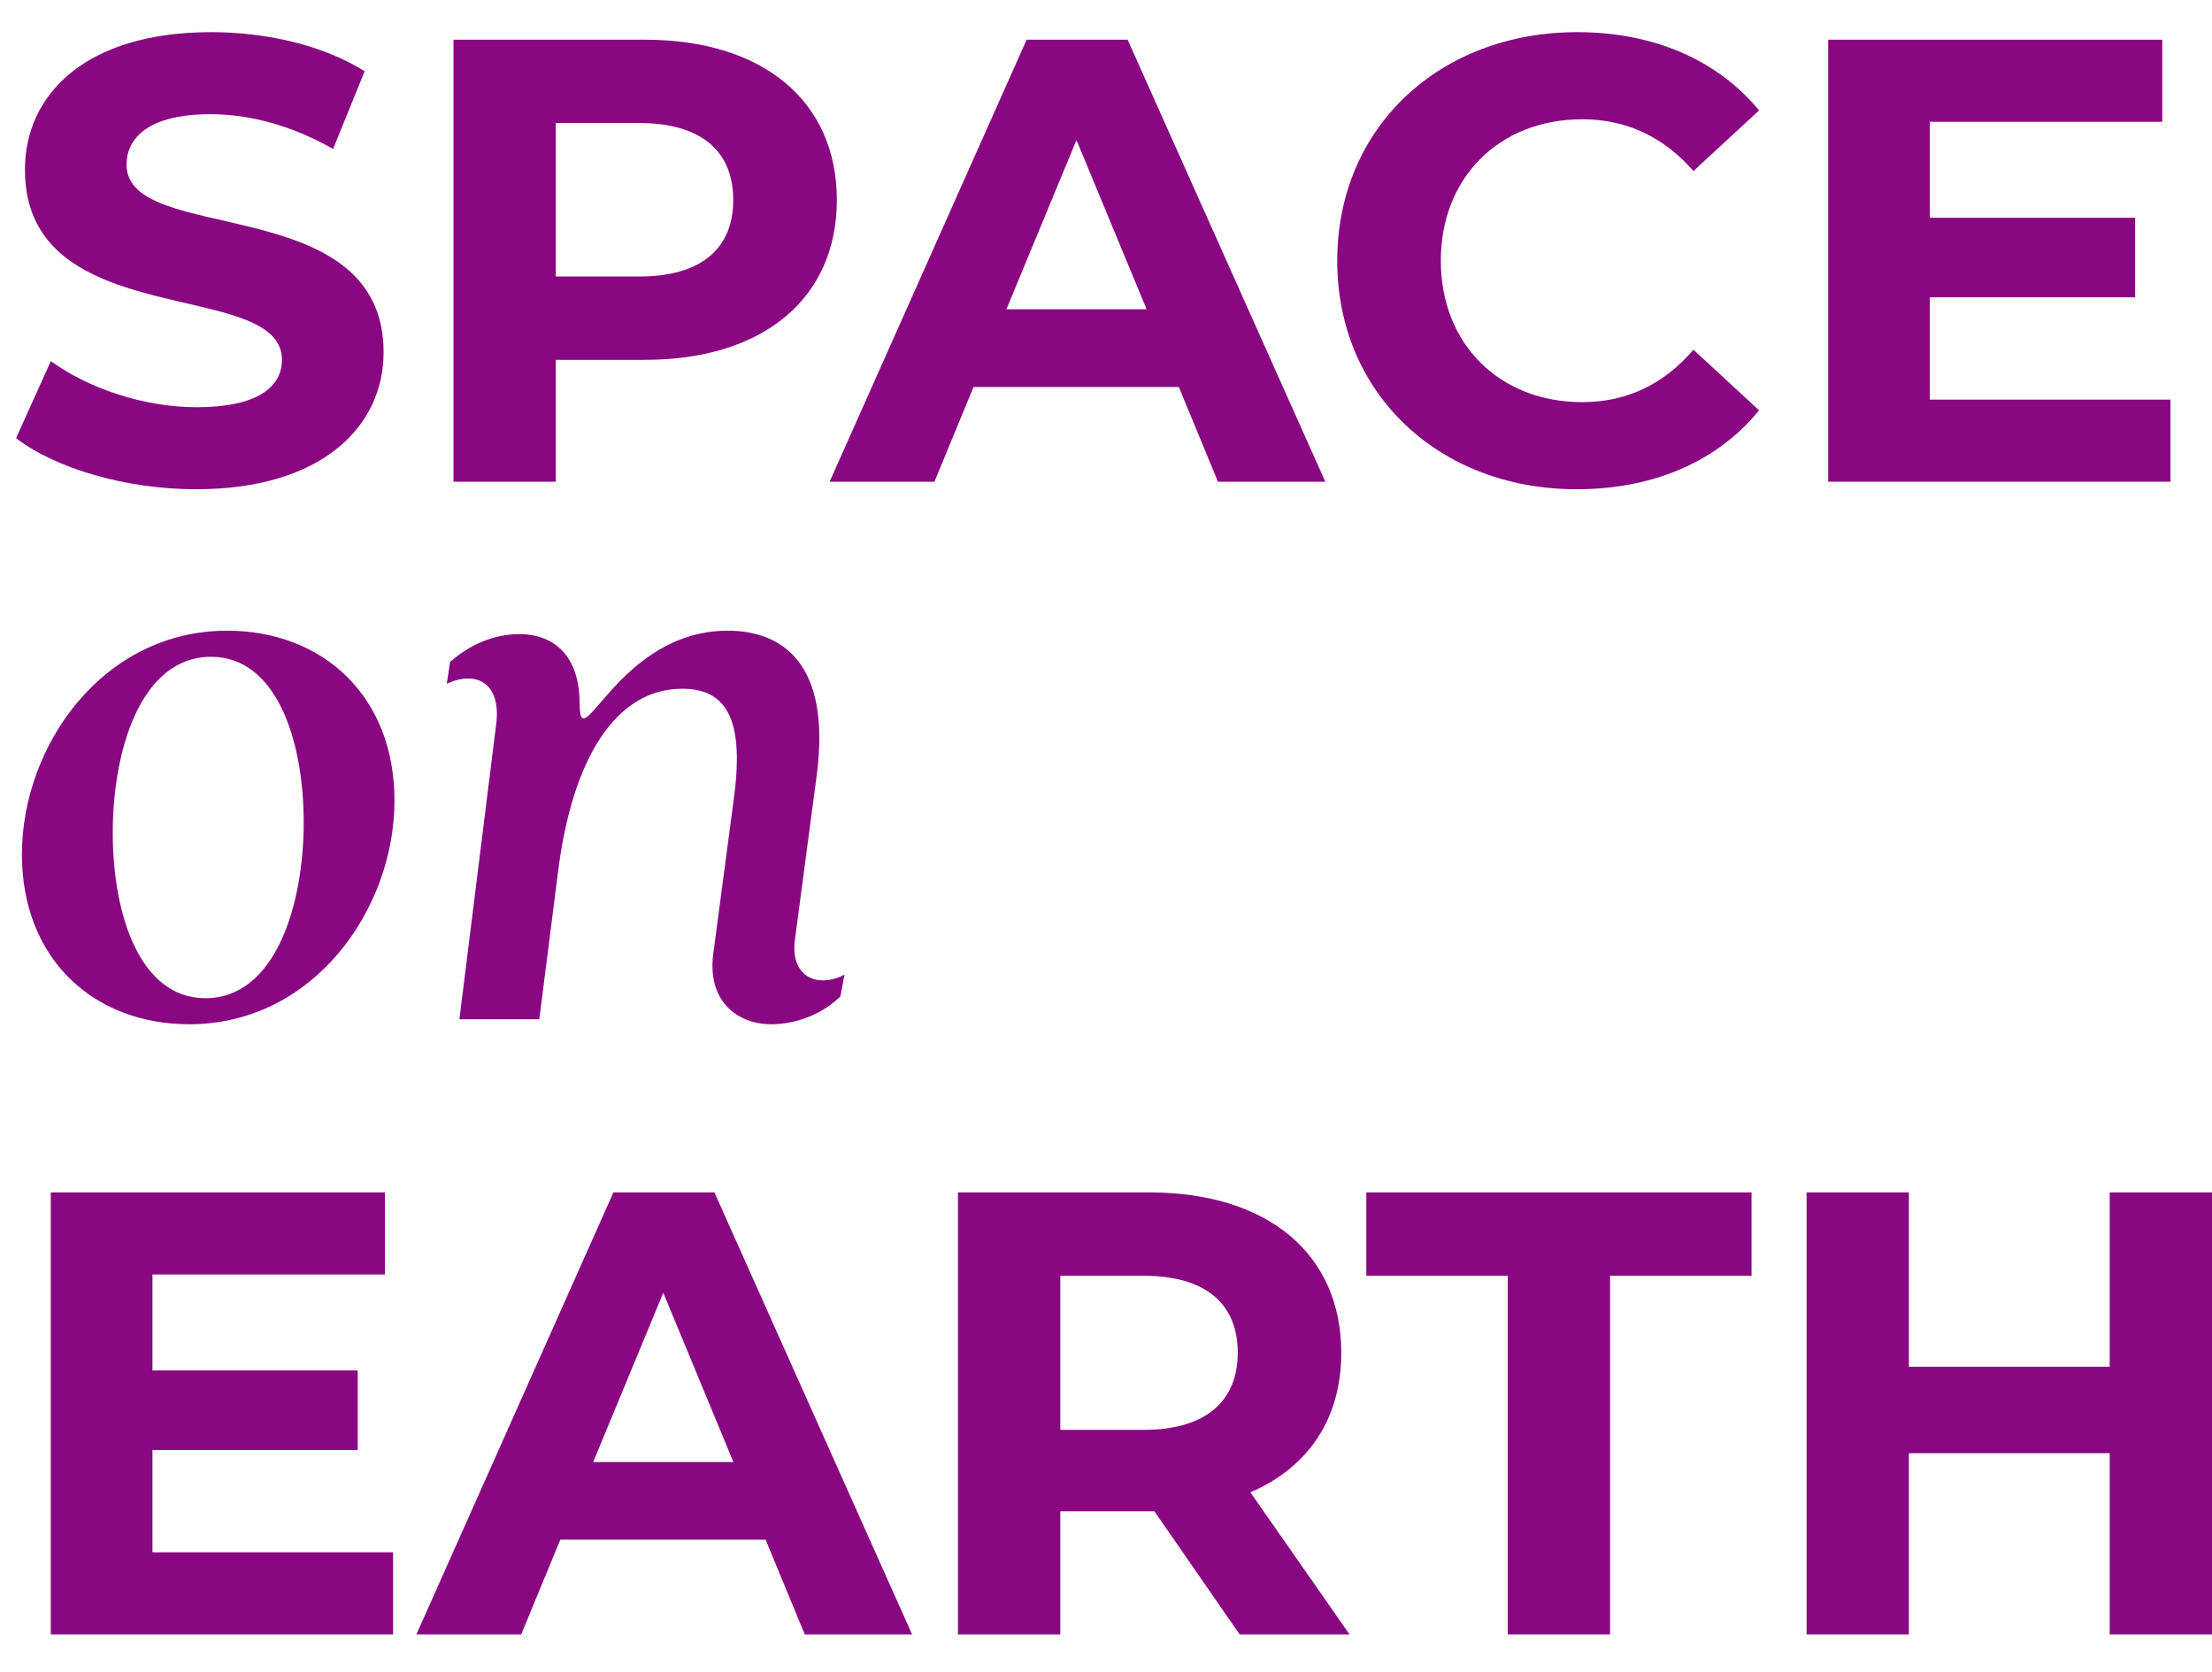 <svg width="41" height="31" viewBox="0 0 41 31" fill="none" xmlns="http://www.w3.org/2000/svg">
<path d="M3.634 9.07C5.975 9.07 7.11 7.9 7.11 6.53C7.11 3.522 2.346 4.564 2.346 3.054C2.346 2.539 2.779 2.117 3.903 2.117C4.629 2.117 5.413 2.328 6.174 2.761L6.759 1.321C5.998 0.841 4.945 0.596 3.915 0.596C1.585 0.596 0.462 1.754 0.462 3.147C0.462 6.191 5.226 5.137 5.226 6.671C5.226 7.174 4.769 7.549 3.646 7.549C2.662 7.549 1.632 7.197 0.942 6.694L0.298 8.122C1.024 8.684 2.335 9.07 3.634 9.07Z" fill="#890882"/>
<path d="M11.953 0.736H8.406V8.93H10.302V6.671H11.953C14.142 6.671 15.511 5.535 15.511 3.709C15.511 1.871 14.142 0.736 11.953 0.736ZM11.847 5.126H10.302V2.281H11.847C13.006 2.281 13.591 2.808 13.591 3.709C13.591 4.599 13.006 5.126 11.847 5.126Z" fill="#890882"/>
<path d="M22.575 8.93H24.565L20.901 0.736H19.029L15.377 8.93H17.32L18.045 7.174H21.85L22.575 8.93ZM18.654 5.734L19.953 2.597L21.253 5.734H18.654Z" fill="#890882"/>
<path d="M29.222 9.07C30.65 9.07 31.833 8.555 32.605 7.607L31.388 6.483C30.838 7.127 30.147 7.455 29.328 7.455C27.794 7.455 26.706 6.378 26.706 4.833C26.706 3.288 27.794 2.211 29.328 2.211C30.147 2.211 30.838 2.539 31.388 3.171L32.605 2.047C31.833 1.111 30.65 0.596 29.234 0.596C26.682 0.596 24.786 2.363 24.786 4.833C24.786 7.303 26.682 9.07 29.222 9.07Z" fill="#890882"/>
<path d="M35.77 7.408V5.512H39.575V4.037H35.77V2.258H40.078V0.736H33.886V8.93H40.23V7.408H35.77Z" fill="#890882"/>
<path d="M2.826 28.777V26.881H6.63V25.406H2.826V23.627H7.134V22.105H0.941V30.299H7.286V28.777H2.826Z" fill="#890882"/>
<path d="M14.916 30.299H16.906L13.242 22.105H11.37L7.718 30.299H9.661L10.386 28.543H14.191L14.916 30.299ZM10.995 27.104L12.294 23.966L13.594 27.104H10.995Z" fill="#890882"/>
<path d="M25.014 30.299L23.176 27.665C24.241 27.209 24.861 26.308 24.861 25.078C24.861 23.241 23.492 22.105 21.303 22.105H17.756V30.299H19.653V28.017H21.303H21.397L22.977 30.299H25.014ZM22.942 25.078C22.942 25.968 22.357 26.507 21.198 26.507H19.653V23.651H21.198C22.357 23.651 22.942 24.177 22.942 25.078Z" fill="#890882"/>
<path d="M27.947 30.299H29.843V23.651H32.465V22.105H25.325V23.651H27.947V30.299Z" fill="#890882"/>
<path d="M39.104 22.105V25.336H35.382V22.105H33.485V30.299H35.382V26.94H39.104V30.299H41V22.105H39.104Z" fill="#890882"/>
<path d="M3.508 18.988C5.816 18.988 7.312 16.852 7.312 14.841C7.312 12.908 5.987 11.692 4.21 11.692C1.903 11.692 0.406 13.828 0.406 15.839C0.406 17.772 1.731 18.988 3.508 18.988ZM3.805 18.505C2.604 18.505 2.09 16.977 2.09 15.434C2.09 13.922 2.604 12.176 3.914 12.176C5.114 12.176 5.629 13.703 5.629 15.247C5.629 16.759 5.114 18.505 3.805 18.505Z" fill="#890882"/>
<path d="M14.298 18.988C14.626 18.988 15.156 18.879 15.576 18.474L15.654 18.068C15.14 18.333 14.641 18.099 14.735 17.414L15.14 14.358C15.405 12.3 14.501 11.692 13.488 11.692C11.461 11.692 10.744 14.109 10.744 13.049C10.744 12.145 10.261 11.755 9.621 11.755C9.279 11.755 8.811 11.864 8.343 12.269L8.281 12.675C8.826 12.425 9.279 12.659 9.201 13.392L8.515 18.895H9.996L10.339 16.198C10.604 14.031 11.43 12.768 12.646 12.768C13.503 12.768 13.799 13.392 13.597 14.841L13.223 17.663C13.098 18.552 13.659 18.988 14.298 18.988Z" fill="#890882"/>
</svg>

